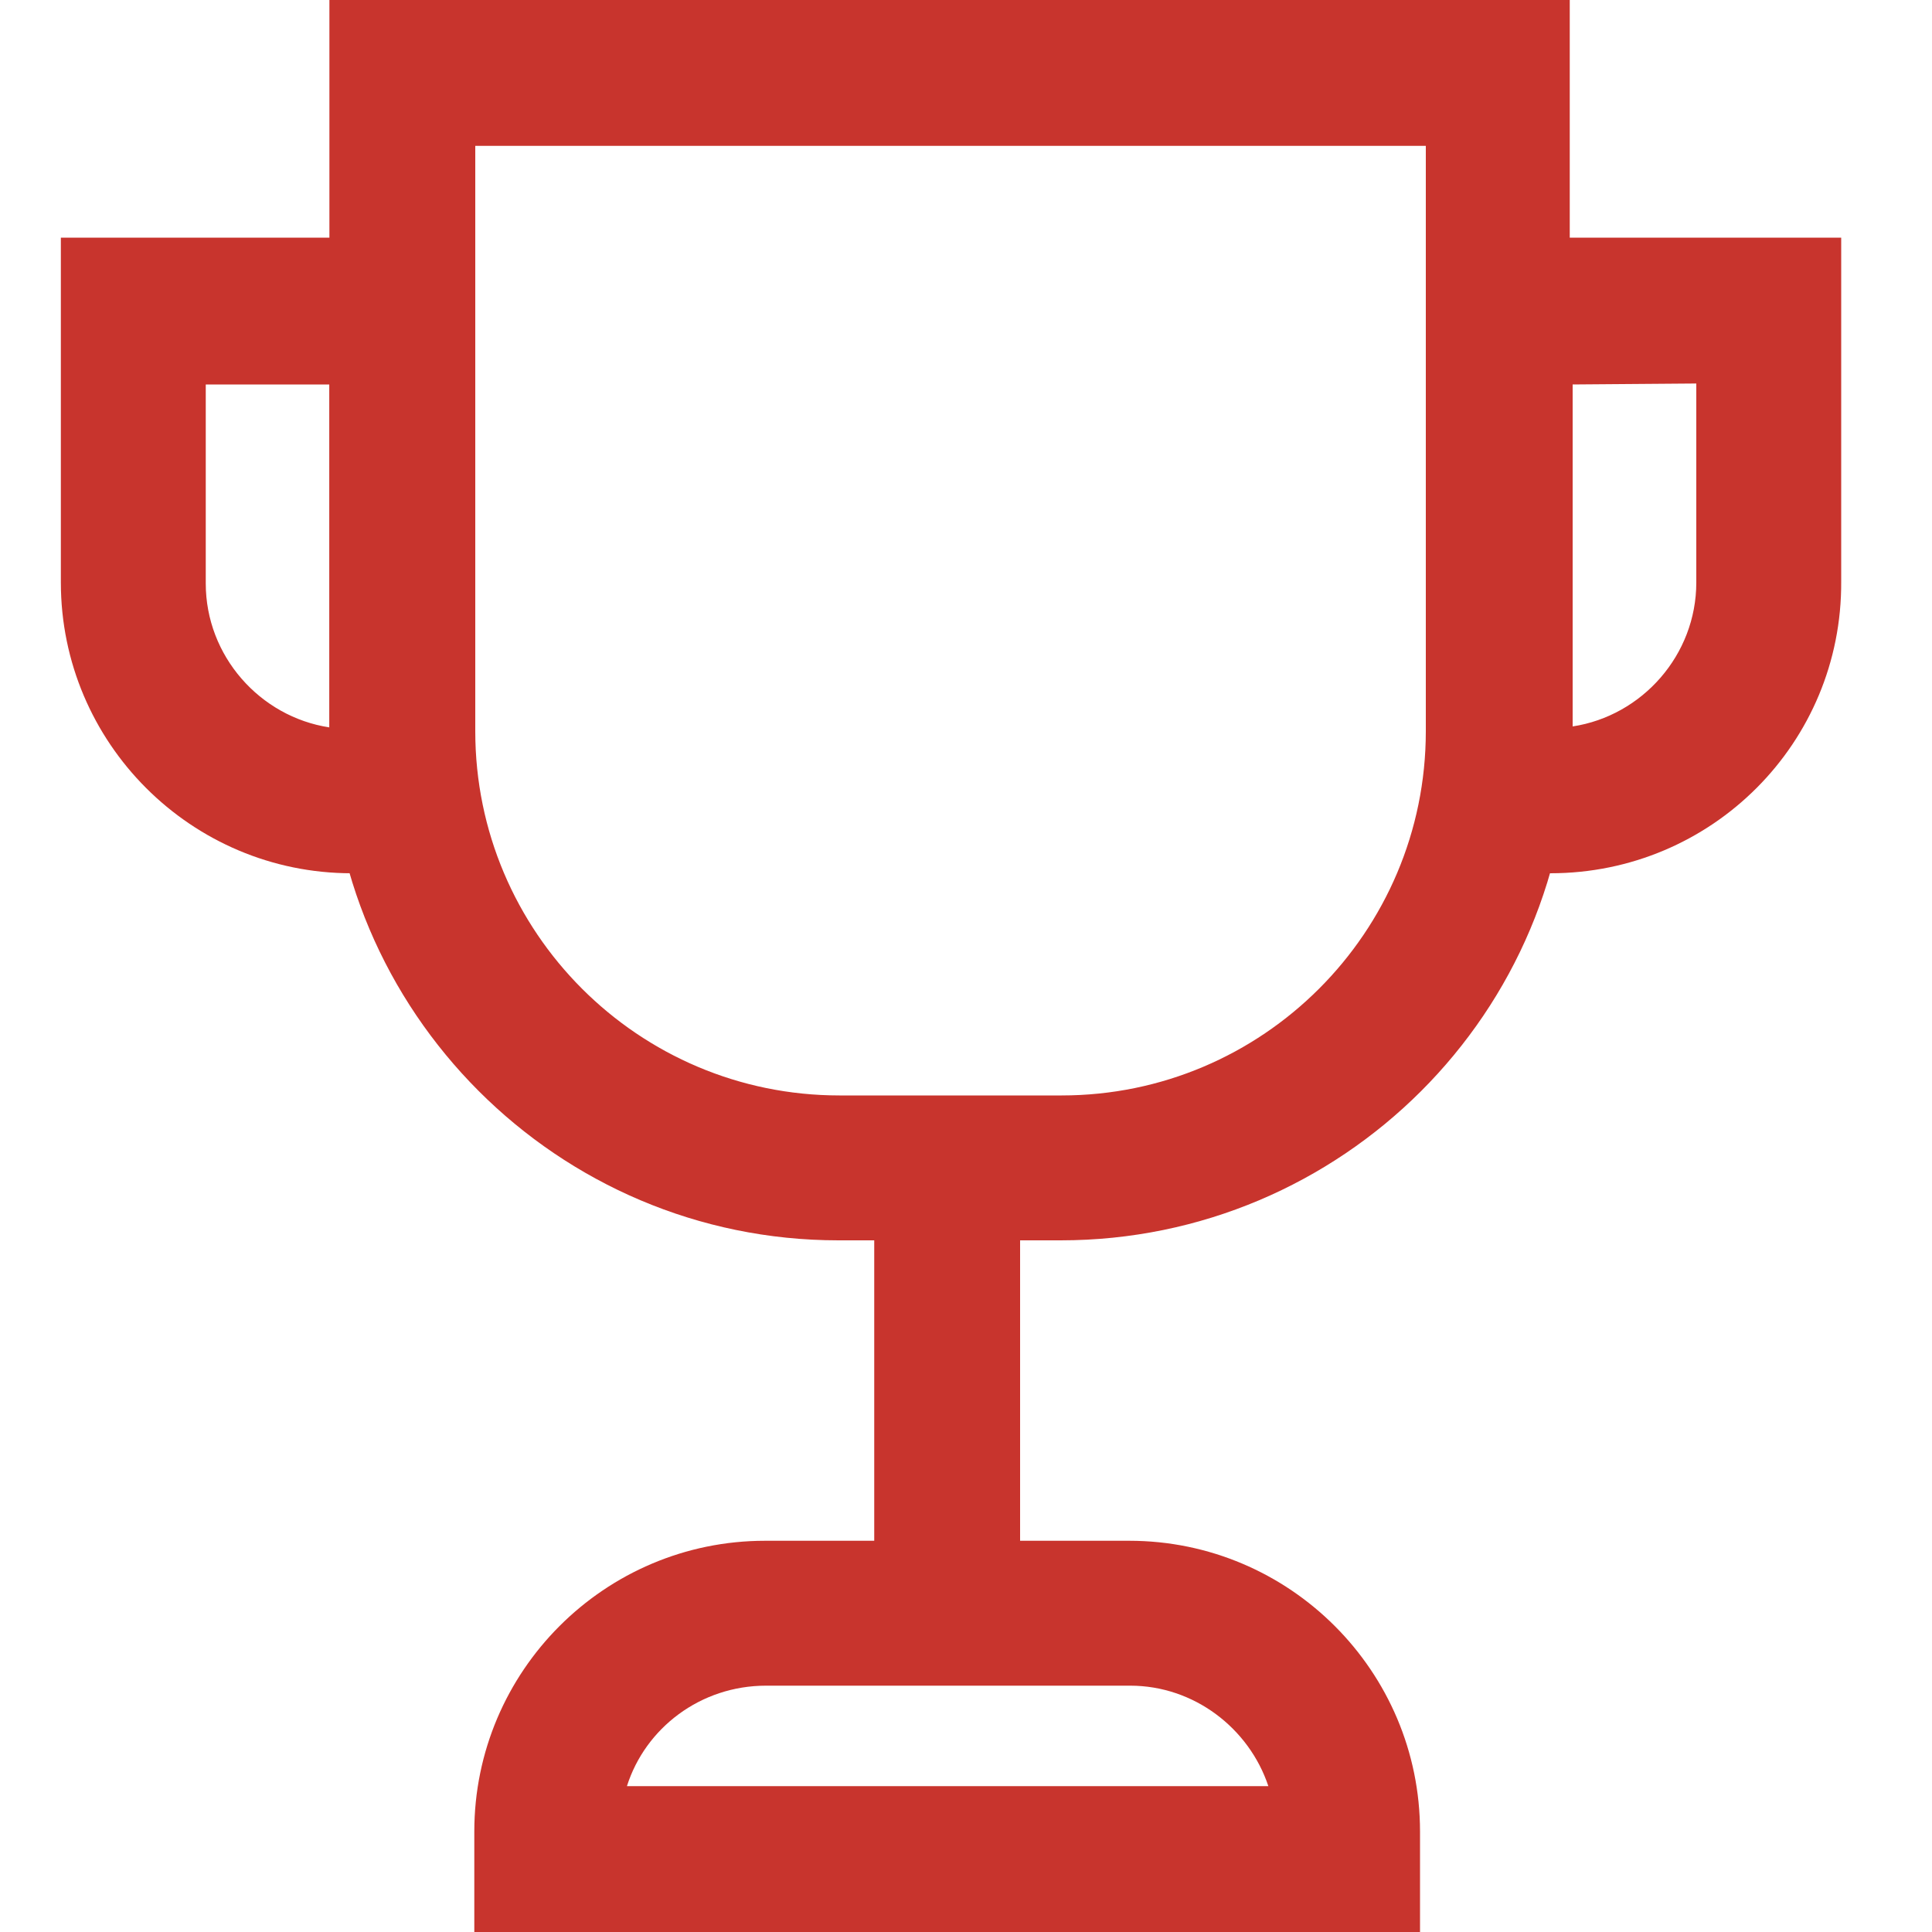 <?xml version="1.0" encoding="utf-8"?>
<!-- Generator: Adobe Illustrator 21.0.0, SVG Export Plug-In . SVG Version: 6.00 Build 0)  -->
<svg version="1.1" id="图层_1" xmlns="http://www.w3.org/2000/svg" xmlns:xlink="http://www.w3.org/1999/xlink" x="0px" y="0px"
	 viewBox="0 0 200 200" style="enable-background:new 0 0 200 200;" xml:space="preserve">
<style type="text/css">
	.st0{fill:#C8342D;}
</style>
<path class="st0" d="M109.8,128.4h-23c-29.1,0-52.7-23.7-52.7-52.7V0h128.4v75.7C162.6,104.8,138.9,128.4,109.8,128.4z M49.2,15.1
	v60.6c0,20.8,16.9,37.7,37.7,37.7h23c20.8,0,37.7-16.9,37.7-37.7V15.1L49.2,15.1L49.2,15.1z"/>
<path class="st0" d="M90.5,120.9h15.1V167H90.5L90.5,120.9z M49.2,90.4H36.4c-16.6,0-30.1-13.5-30.1-30.1V24.6h42.9
	C49.2,24.6,49.2,90.4,49.2,90.4z M21.3,39.8v20.6c0,7.5,5.6,13.8,12.8,14.9V39.8L21.3,39.8L21.3,39.8z M160.5,90.4h-12.8V24.6h42.9
	v35.6C190.7,76.9,177.2,90.4,160.5,90.4L160.5,90.4z M162.8,39.8v35.4c7.2-1.1,12.8-7.4,12.8-14.9V39.7L162.8,39.8L162.8,39.8z"/>
<path class="st0" d="M147,200H49.1v-10.4c0-16.6,13.5-30.1,30.1-30.1h37.7c16.6,0,30.1,13.5,30.1,30.1V200z M64.9,184.9h66.4
	c-2-6-7.7-10.4-14.3-10.4H79.3C72.5,174.5,66.8,178.9,64.9,184.9L64.9,184.9z"/>
</svg>
